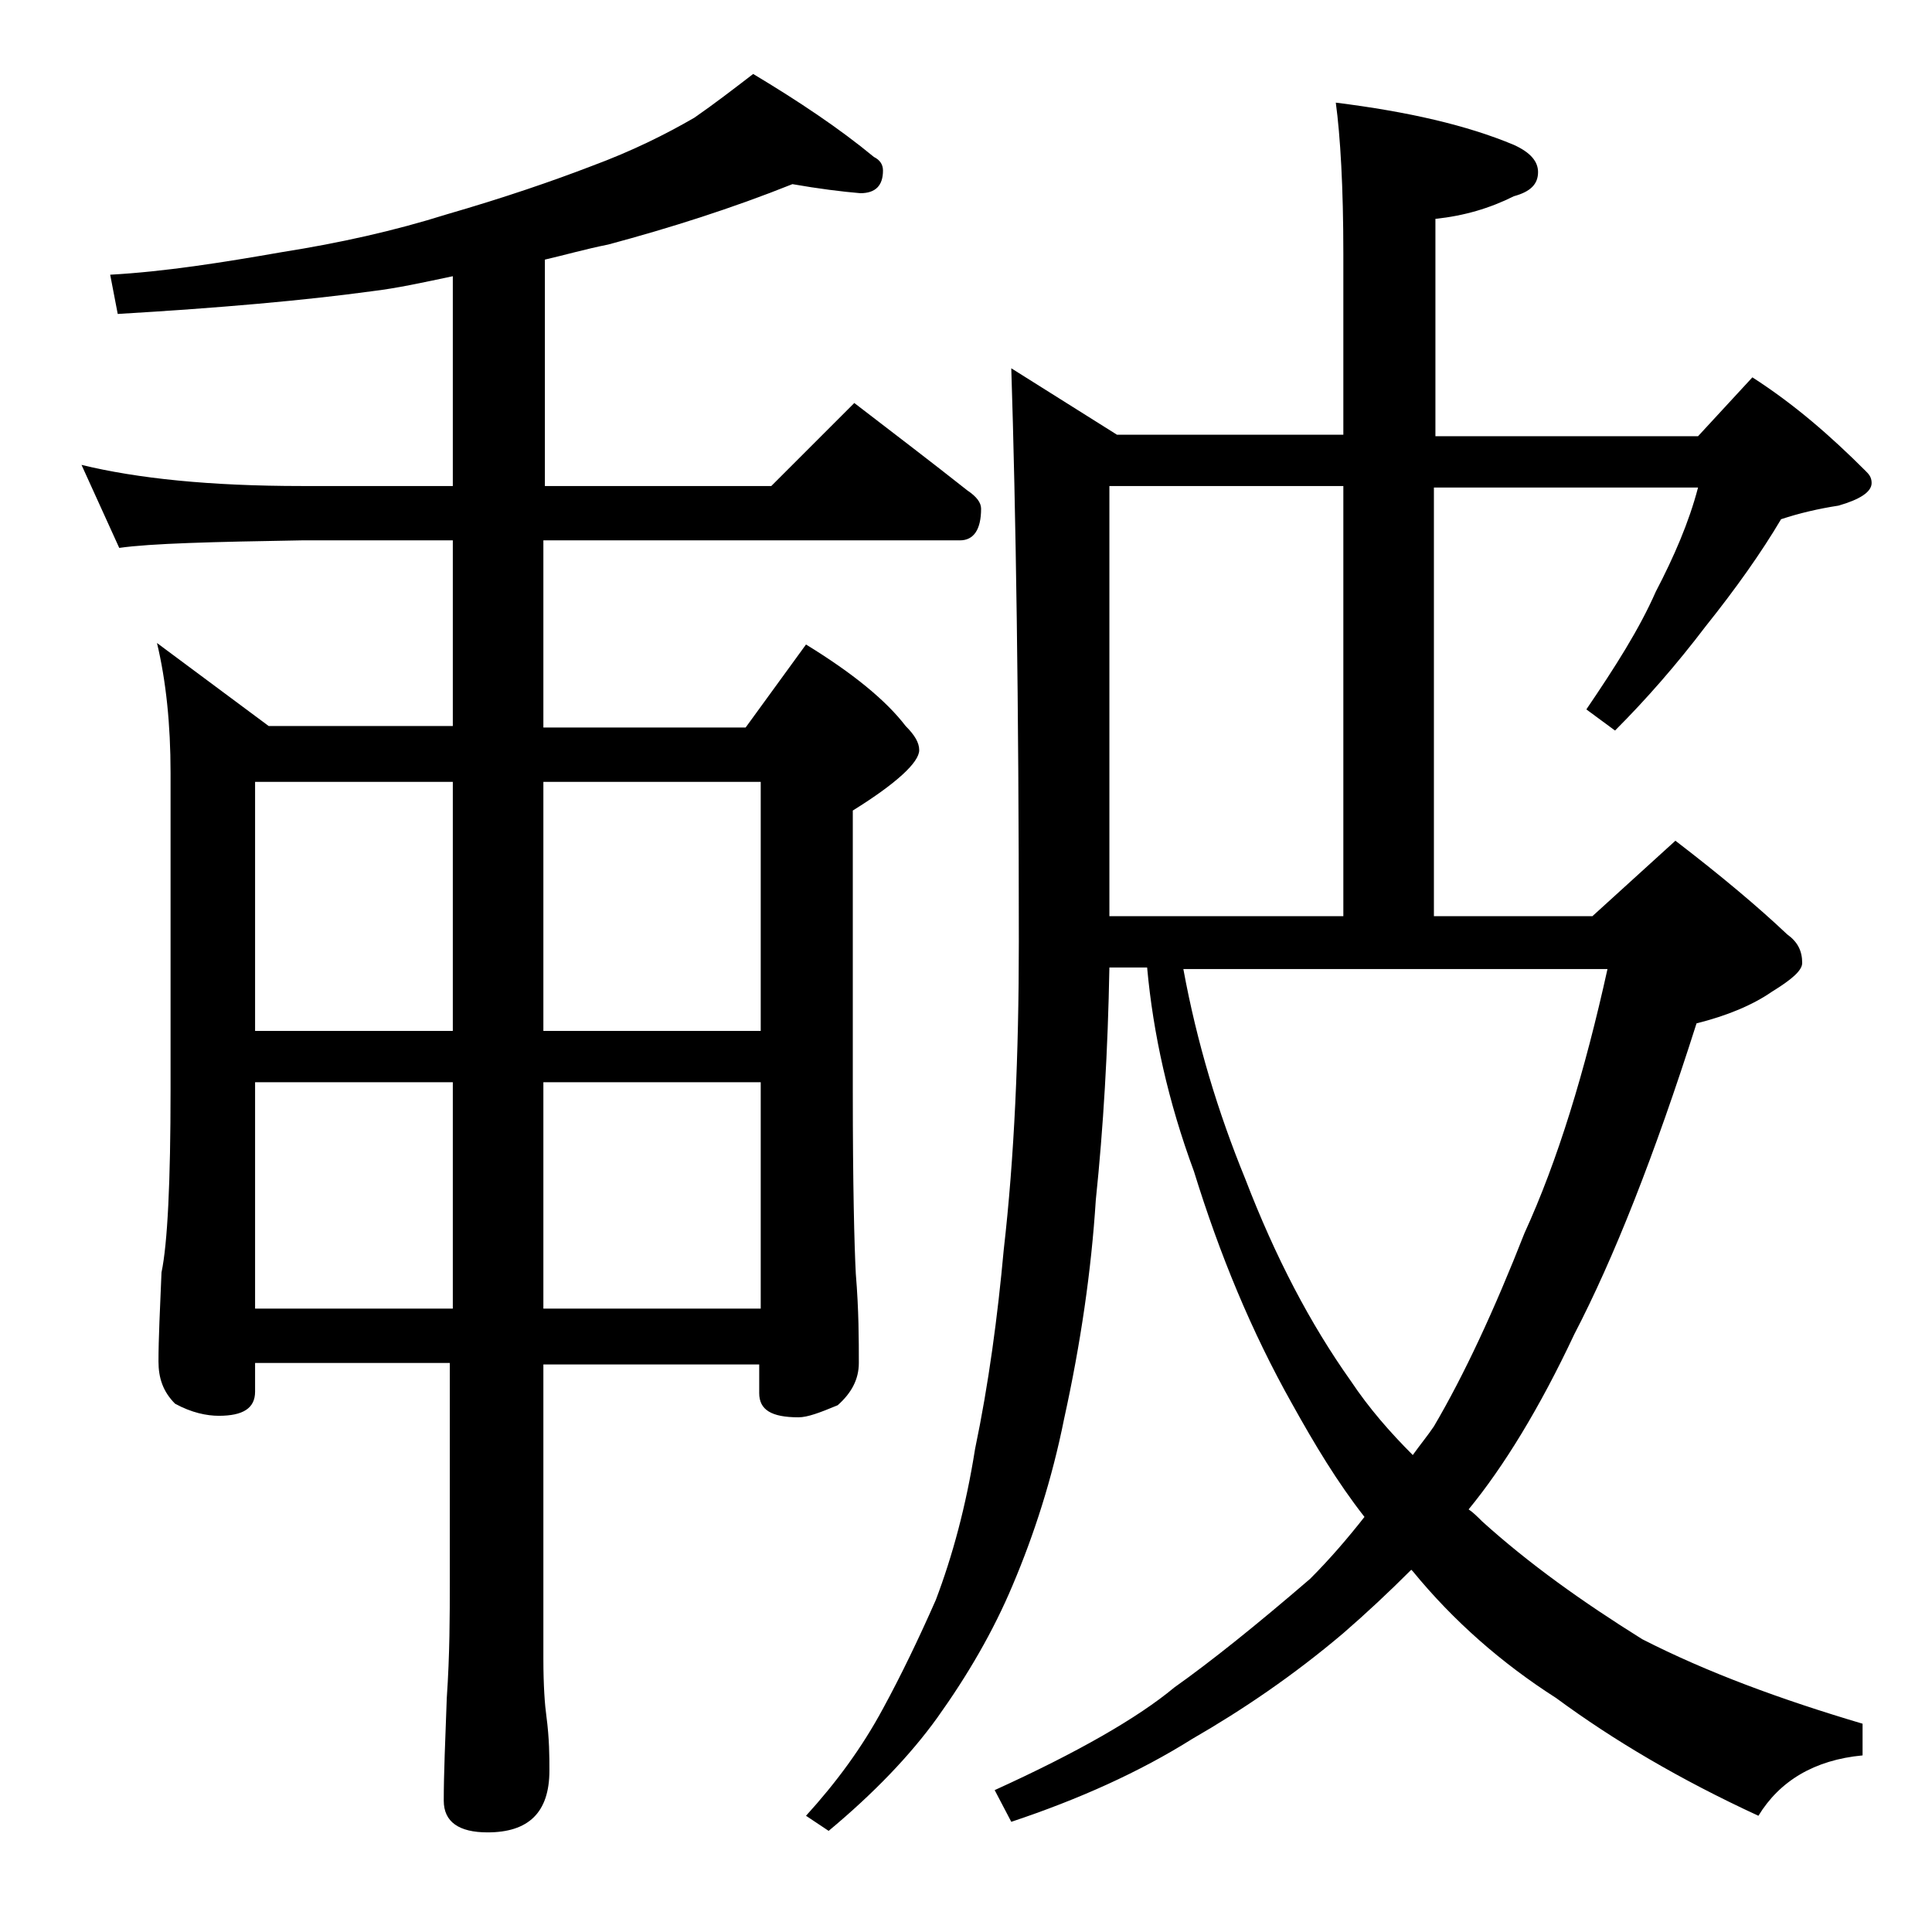 <?xml version="1.0" encoding="utf-8"?>
<!-- Generator: Adobe Illustrator 18.0.0, SVG Export Plug-In . SVG Version: 6.00 Build 0)  -->
<!DOCTYPE svg PUBLIC "-//W3C//DTD SVG 1.1//EN" "http://www.w3.org/Graphics/SVG/1.1/DTD/svg11.dtd">
<svg version="1.1" id="Layer_1" xmlns="http://www.w3.org/2000/svg" xmlns:xlink="http://www.w3.org/1999/xlink" x="0px" y="0px"
	 viewBox="0 0 128 128" enable-background="new 0 0 128 128" xml:space="preserve">
<path d="M52.5,12.2c-4,1.6-8.1,2.9-12.2,4c-1.5,0.3-2.9,0.7-4.2,1v15h15l5.5-5.5c2.6,2,5.1,3.9,7.5,5.8c0.6,0.4,0.9,0.8,0.9,1.2
	c0,1.4-0.5,2.1-1.4,2.1H36v12.4h13.4l4-5.5c3.1,1.9,5.3,3.7,6.6,5.4c0.6,0.6,0.9,1.1,0.9,1.6c0,0.8-1.5,2.2-4.4,4v18.6
	c0,6.2,0.1,10.2,0.2,12.1c0.2,2.4,0.2,4.4,0.2,5.9c0,1.1-0.5,2-1.4,2.8c-1.2,0.5-2,0.8-2.6,0.8c-1.8,0-2.6-0.5-2.6-1.6v-1.9H36v19.5
	c0,1.8,0.1,3.1,0.2,3.8c0.2,1.5,0.2,2.7,0.2,3.6c0,2.8-1.4,4.1-4.1,4.1c-1.9,0-2.9-0.7-2.9-2.1c0-1.8,0.1-4,0.2-6.8
	c0.2-2.9,0.2-5.5,0.2-7.6V90.3H16.9v1.9c0,1.1-0.8,1.6-2.4,1.6c-0.8,0-1.8-0.2-2.9-0.8c-0.8-0.8-1.1-1.7-1.1-2.8
	c0-1.5,0.1-3.5,0.2-5.9c0.4-1.9,0.6-6,0.6-12.1v-21c0-3.2-0.3-6.1-0.9-8.6l7.4,5.5H30V35.8H20c-5.9,0.1-10,0.2-12.1,0.5l-2.5-5.5
	c3.7,0.9,8.5,1.4,14.6,1.4h10V18.3c-1.9,0.4-3.7,0.8-5.4,1c-4.4,0.6-10,1.1-16.8,1.5l-0.5-2.6c3.6-0.2,7.4-0.8,11.4-1.5
	c3.8-0.6,7.4-1.4,10.9-2.5c3.8-1.1,7-2.2,9.6-3.2c2.7-1,4.9-2.1,6.8-3.2c1.3-0.9,2.6-1.9,3.9-2.9c3,1.8,5.7,3.6,8,5.5
	c0.4,0.2,0.6,0.5,0.6,0.9c0,1-0.5,1.5-1.5,1.5C55.8,12.7,54.2,12.5,52.5,12.2z M16.9,68.3H30V51.8H16.9V68.3z M16.9,86.7H30v-15
	H16.9V86.7z M36,68.3h14.4V51.8H36V68.3z M36,86.7h14.4v-15H36V86.7z M95,60.7h10.5l5.5-5c3,2.3,5.5,4.4,7.4,6.2
	c0.7,0.5,1,1.1,1,1.9c0,0.5-0.7,1.1-2,1.9c-1.3,0.9-3,1.6-5,2.1c-2.8,8.8-5.5,15.6-8.1,20.6c-2.3,4.9-4.7,8.8-7,11.6
	c0.3,0.2,0.6,0.5,0.9,0.8c3.1,2.8,6.6,5.3,10.6,7.8c4.3,2.2,9.2,4,14.6,5.6v2.1c-3.2,0.3-5.5,1.7-6.9,4c-5.2-2.4-9.6-5-13.4-7.8
	c-3.6-2.3-6.8-5.1-9.5-8.4l-0.1-0.1c-1.5,1.5-3,2.9-4.5,4.2c-3.3,2.8-6.7,5.1-10,7c-3.5,2.2-7.5,4-12,5.5l-1.1-2.1
	c5.5-2.5,9.5-4.8,11.9-6.8c2.4-1.7,5.4-4.1,9-7.2c1.3-1.3,2.5-2.7,3.6-4.1c-1.8-2.3-3.3-4.8-4.8-7.5c-2.7-4.8-4.8-9.9-6.5-15.4
	c-1.7-4.6-2.7-9.1-3.1-13.5h-2.5c-0.1,5.5-0.4,10.6-0.9,15.4c-0.3,4.7-1,9.5-2.1,14.5c-0.8,4-2,7.7-3.4,11c-1.3,3.1-3,6-5,8.8
	c-1.8,2.5-4.2,5-7.2,7.5l-1.5-1c2-2.2,3.7-4.5,5.1-7.1c1.2-2.2,2.4-4.7,3.5-7.2c1.1-2.9,2-6.2,2.6-10c0.9-4.3,1.5-8.8,1.9-13.2
	c0.7-6.1,1-12.9,1-20.4c0-15.9-0.2-28.6-0.5-38l7,4.4h15v-12c0-4.4-0.2-7.8-0.5-10c4.8,0.6,8.7,1.5,11.8,2.8
	c1.1,0.5,1.6,1.1,1.6,1.8c0,0.8-0.5,1.3-1.6,1.6c-1.6,0.8-3.3,1.3-5.2,1.5v14.4h17.4l3.6-3.9c2.8,1.8,5.2,3.9,7.5,6.2
	c0.2,0.2,0.4,0.4,0.4,0.8c0,0.6-0.8,1.1-2.2,1.5c-1.3,0.2-2.6,0.5-3.8,0.9c-1.3,2.2-3,4.6-5,7.1c-1.9,2.5-3.9,4.8-6,6.9l-1.9-1.4
	c1.9-2.8,3.5-5.3,4.6-7.8c1.2-2.3,2.2-4.6,2.8-6.9H95V60.7z M73.5,32.2v28.5H89V32.2H73.5z M78.4,64.2c0.9,4.9,2.3,9.5,4.1,13.9
	c2,5.2,4.3,9.6,7,13.4c1.2,1.8,2.6,3.4,4.1,4.9c0.5-0.7,1-1.3,1.4-1.9c2-3.4,4-7.7,6-12.8c2.2-4.8,4-10.7,5.5-17.5H78.4z"/>
</svg>

